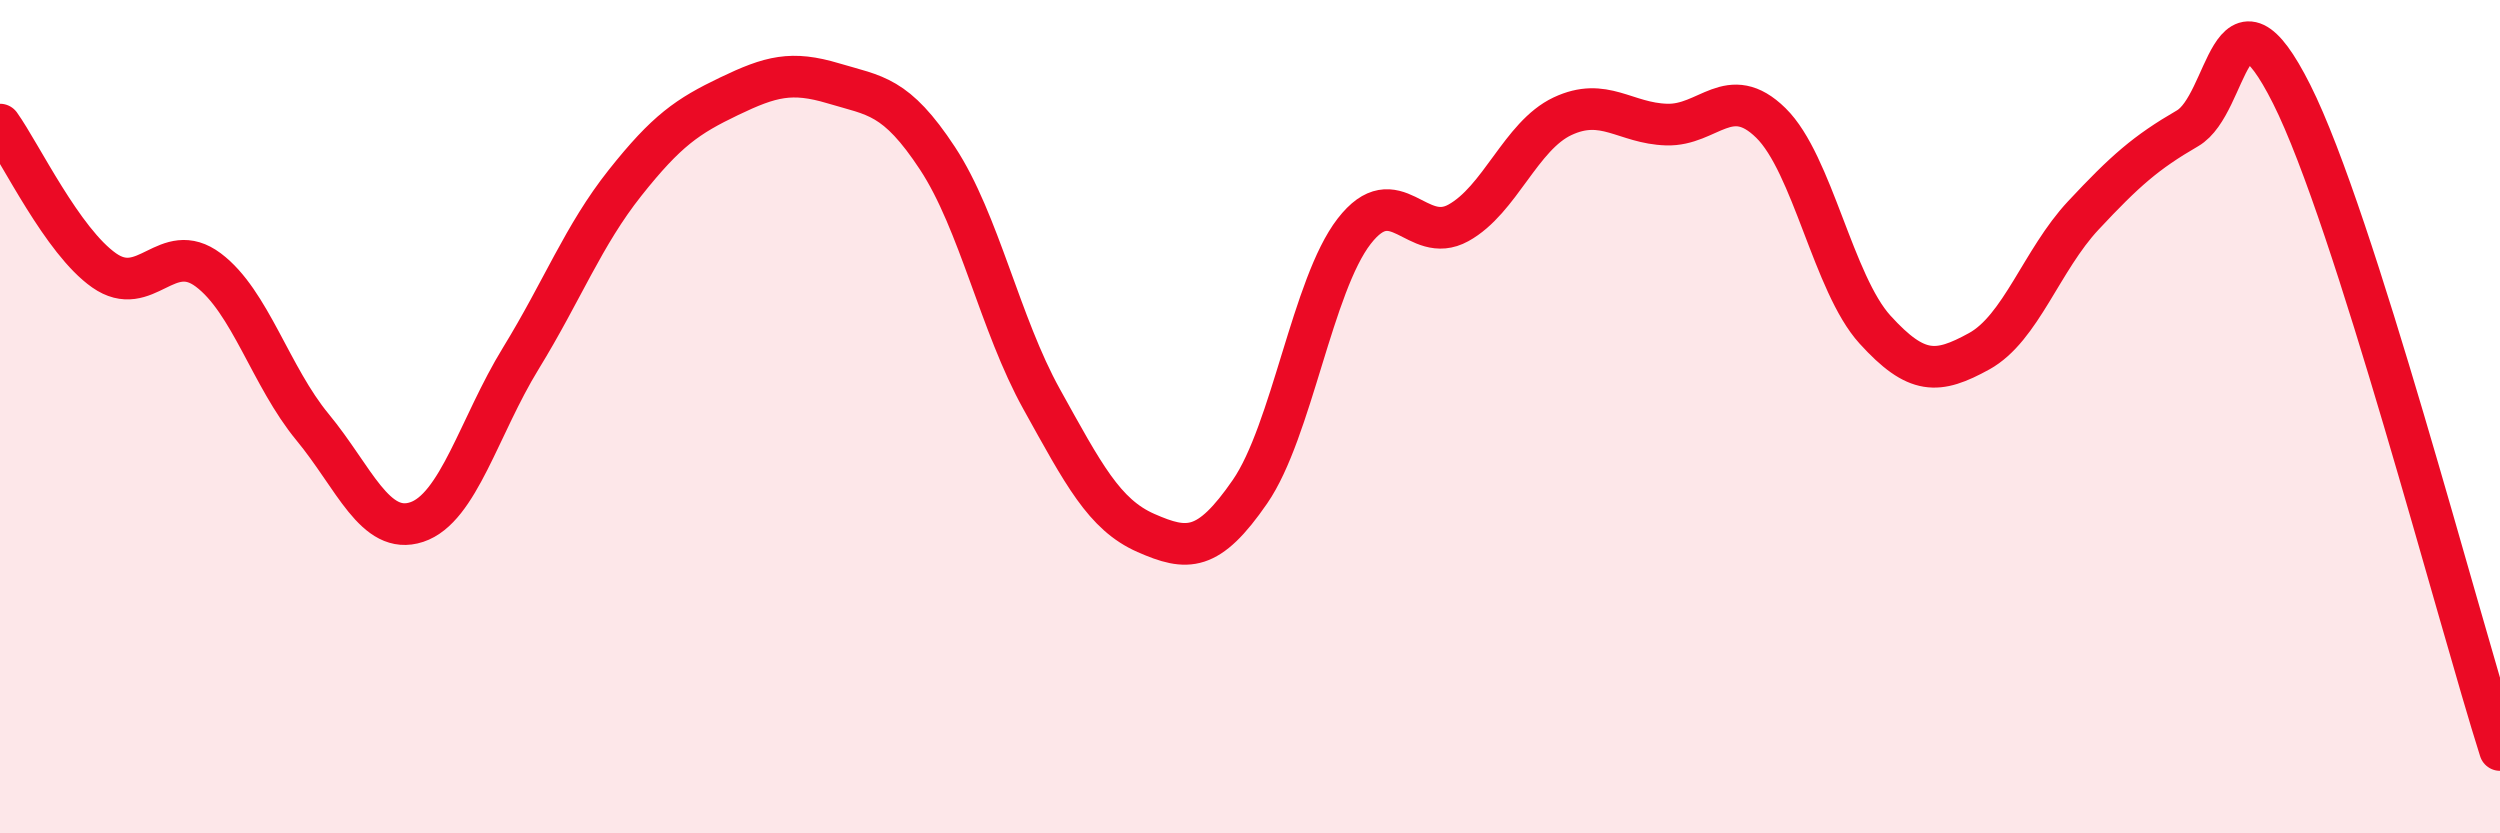 
    <svg width="60" height="20" viewBox="0 0 60 20" xmlns="http://www.w3.org/2000/svg">
      <path
        d="M 0,2.99 C 0.5,3.69 1.5,5.79 2.5,6.49 C 3.5,7.19 4,5.73 5,6.48 C 6,7.23 6.5,9.04 7.5,10.25 C 8.5,11.46 9,12.86 10,12.53 C 11,12.2 11.5,10.23 12.5,8.6 C 13.5,6.97 14,5.65 15,4.39 C 16,3.13 16.5,2.79 17.5,2.31 C 18.5,1.83 19,1.7 20,2 C 21,2.3 21.5,2.28 22.5,3.8 C 23.5,5.32 24,7.78 25,9.58 C 26,11.38 26.5,12.35 27.5,12.79 C 28.5,13.23 29,13.25 30,11.8 C 31,10.35 31.5,6.84 32.5,5.55 C 33.5,4.26 34,5.9 35,5.35 C 36,4.8 36.5,3.26 37.5,2.79 C 38.5,2.32 39,2.96 40,2.99 C 41,3.02 41.5,1.97 42.5,2.95 C 43.5,3.93 44,6.81 45,7.91 C 46,9.01 46.5,8.98 47.5,8.43 C 48.5,7.88 49,6.24 50,5.17 C 51,4.1 51.5,3.66 52.5,3.08 C 53.5,2.5 53.5,-0.72 55,2.26 C 56.5,5.24 59,14.85 60,18L60 20L0 20Z"
        fill="#EB0A25"
        opacity="0.1"
        stroke-linecap="round"
        stroke-linejoin="round"
      />
      <path
        d="M 0,2.99 C 0.5,3.69 1.5,5.79 2.5,6.49 C 3.5,7.19 4,5.73 5,6.48 C 6,7.23 6.5,9.04 7.5,10.25 C 8.5,11.46 9,12.86 10,12.53 C 11,12.2 11.5,10.23 12.5,8.6 C 13.5,6.97 14,5.65 15,4.39 C 16,3.13 16.5,2.79 17.5,2.31 C 18.5,1.83 19,1.7 20,2 C 21,2.3 21.5,2.28 22.5,3.8 C 23.5,5.32 24,7.78 25,9.58 C 26,11.38 26.5,12.35 27.5,12.79 C 28.5,13.23 29,13.25 30,11.8 C 31,10.35 31.5,6.84 32.5,5.55 C 33.5,4.26 34,5.9 35,5.35 C 36,4.8 36.5,3.26 37.5,2.79 C 38.5,2.32 39,2.96 40,2.99 C 41,3.02 41.5,1.97 42.5,2.95 C 43.5,3.93 44,6.81 45,7.91 C 46,9.01 46.5,8.98 47.5,8.43 C 48.5,7.88 49,6.24 50,5.17 C 51,4.1 51.5,3.66 52.5,3.08 C 53.5,2.5 53.5,-0.72 55,2.26 C 56.5,5.24 59,14.85 60,18"
        stroke="#EB0A25"
        stroke-width="1"
        fill="none"
        stroke-linecap="round"
        stroke-linejoin="round"
      />
    </svg>
  